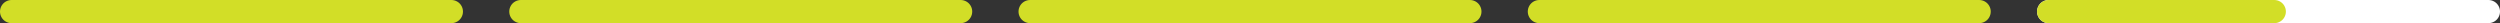 <svg width="432" height="4" viewBox="0 0 432 4" fill="none" xmlns="http://www.w3.org/2000/svg">
<rect x="0" y="0" width="432" height="4" fill="#333333" stroke="none"/>
<line x1="2" y1="2" x2="78" y2="2" stroke="#D2DE27" stroke-width="4" stroke-linecap="round"/>
<line x1="90" y1="2" x2="166" y2="2" stroke="#D2DE27" stroke-width="4" stroke-linecap="round"/>
<line x1="178" y1="2" x2="254" y2="2" stroke="#D2DE27" stroke-width="4" stroke-linecap="round"/>
<line x1="266" y1="2" x2="342" y2="2" stroke="#D2DE27" stroke-width="4" stroke-linecap="round"/>
<line x1="354" y1="2" x2="430" y2="2" stroke="white" stroke-width="4" stroke-linecap="round"/>
<line x1="354" y1="2" x2="393" y2="2" stroke="#D2DE27" stroke-width="4" stroke-linecap="round"/>
</svg>
